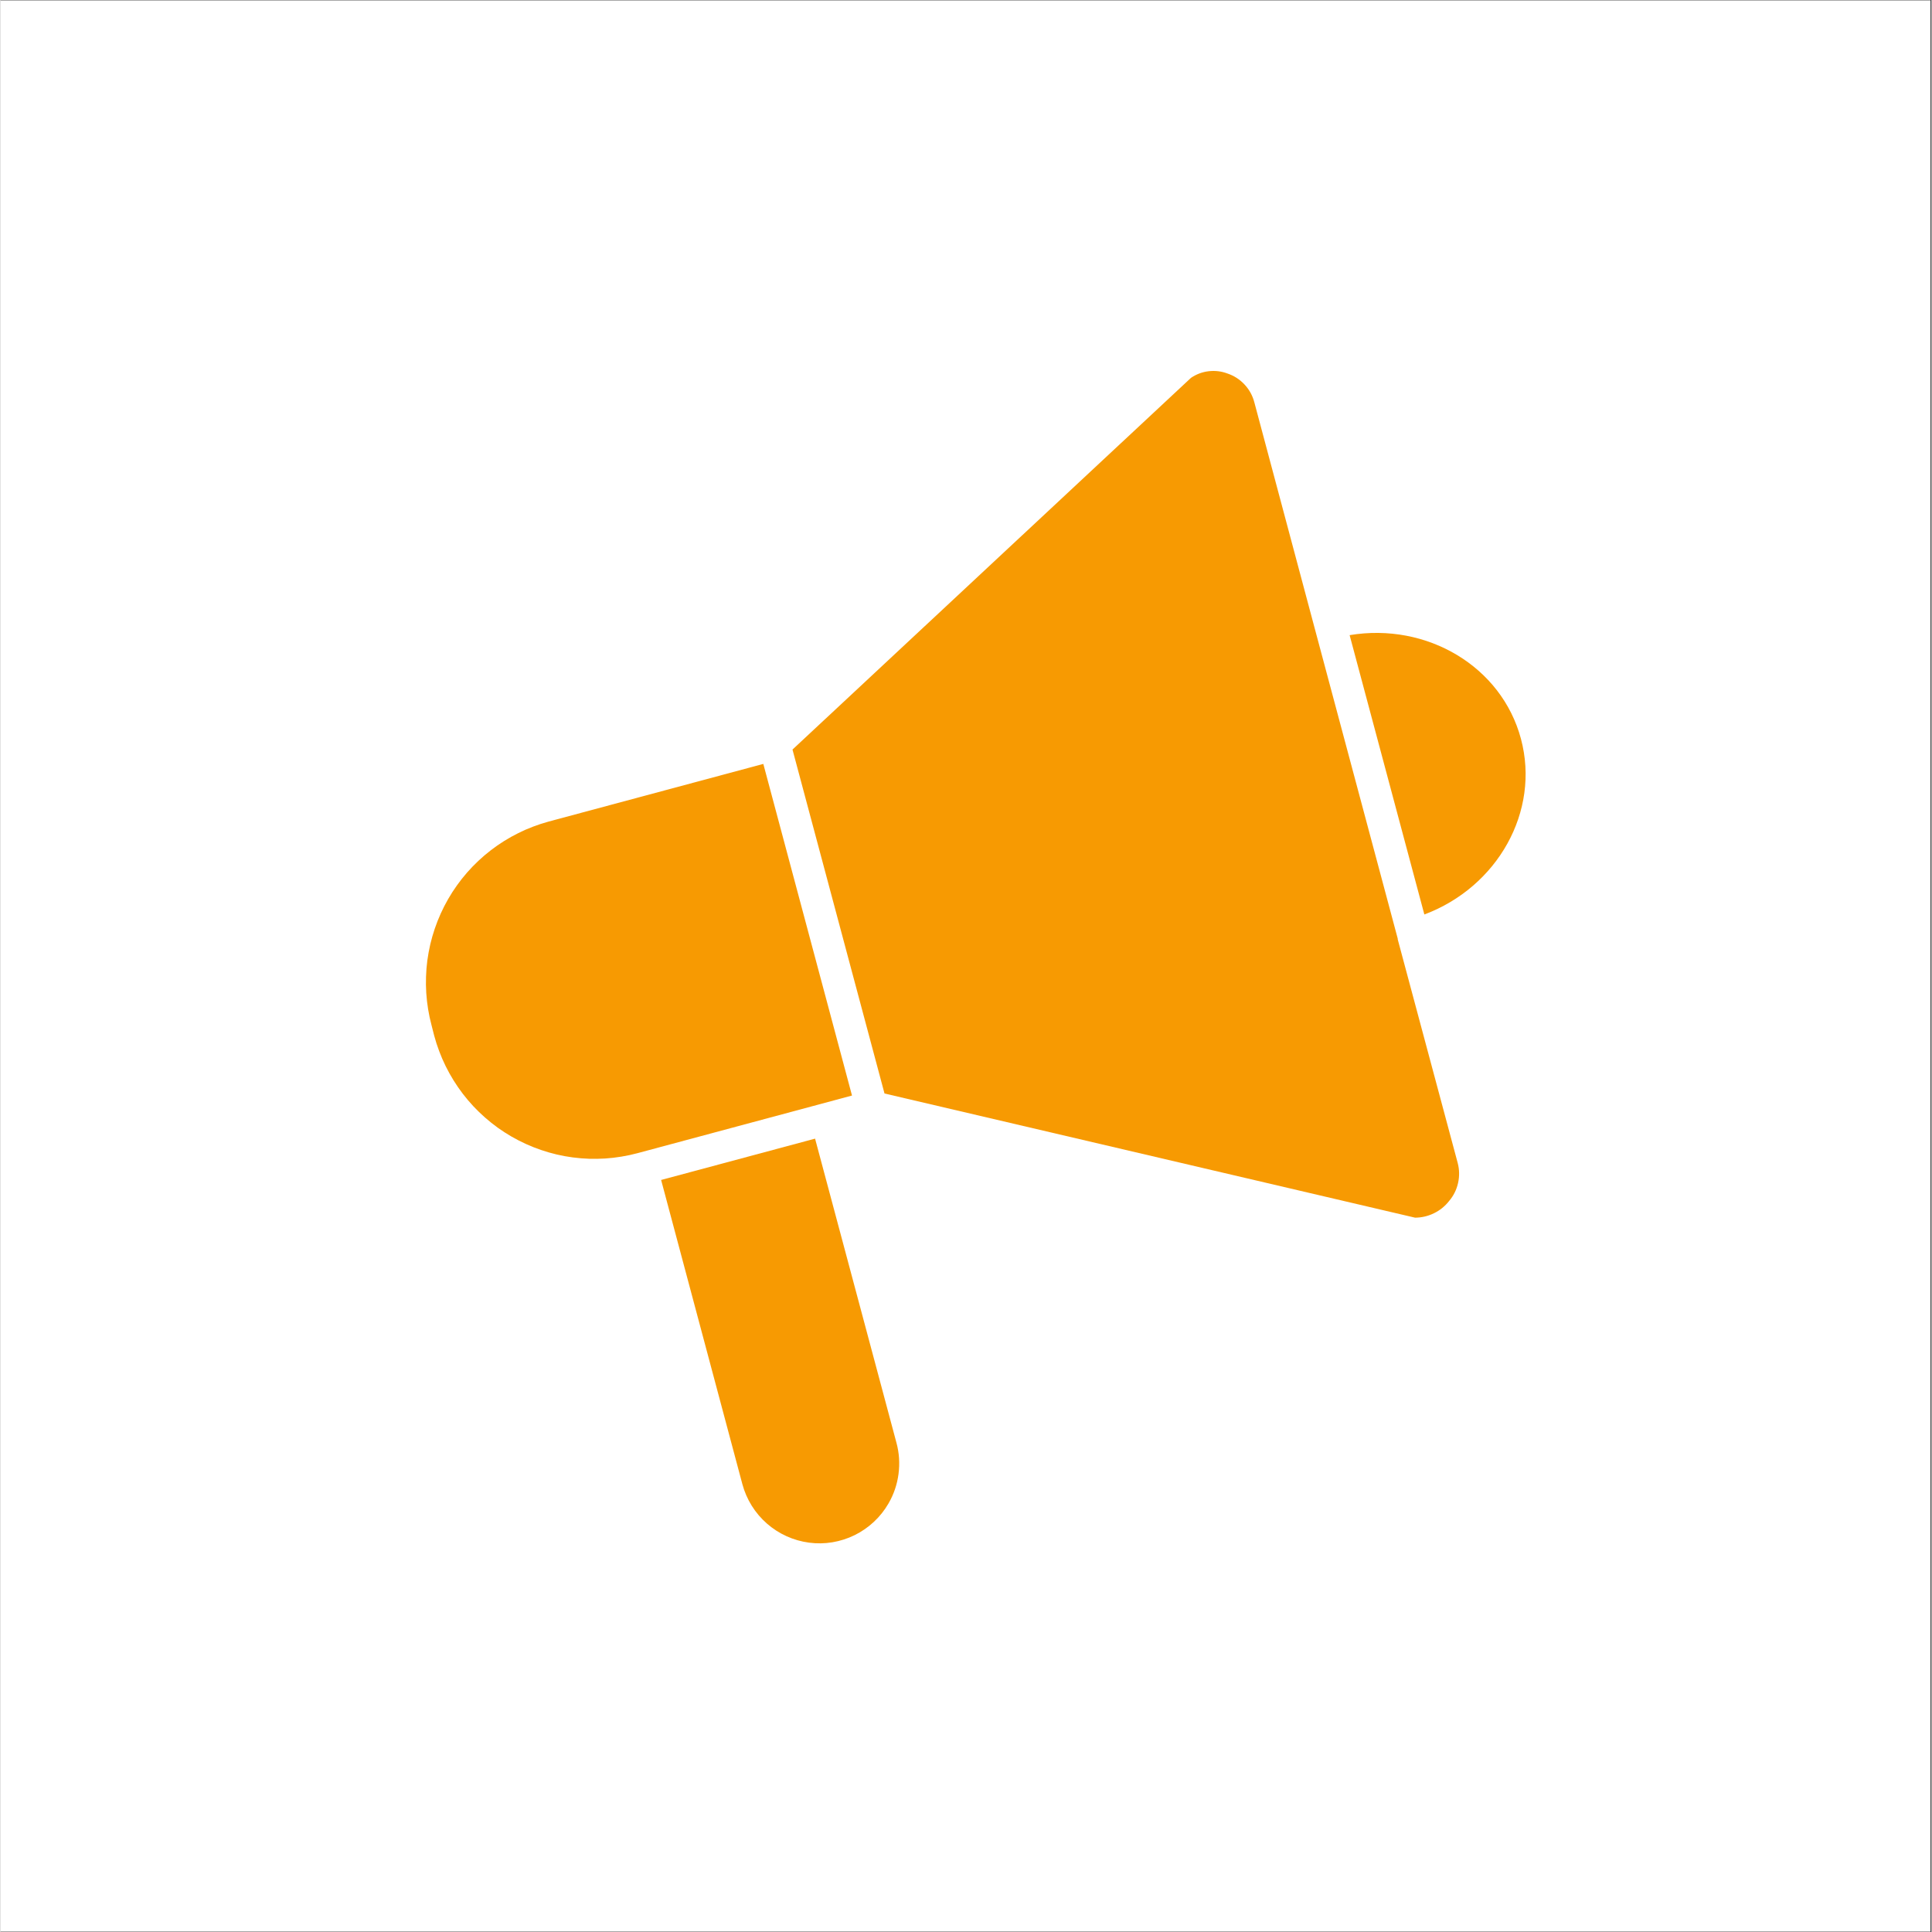 <svg xmlns="http://www.w3.org/2000/svg" xmlns:xlink="http://www.w3.org/1999/xlink" width="300" zoomAndPan="magnify" viewBox="0 0 224.88 225" height="300" preserveAspectRatio="xMidYMid meet" version="1.0"><rect x="0" y="0" width="224.88" height="225" fill="#333333" stroke="none"/><defs><clipPath id="15dbeac2a5"><path d="M 0 0.059 L 224.762 0.059 L 224.762 224.938 L 0 224.938 Z M 0 0.059 " clip-rule="nonzero"/></clipPath></defs><g clip-path="url(#15dbeac2a5)"><path fill="#ffffff" d="M 0 0.059 L 224.879 0.059 L 224.879 224.941 L 0 224.941 Z M 0 0.059 " fill-opacity="1" fill-rule="nonzero"/><path fill="#ffffff" d="M 0 0.059 L 224.879 0.059 L 224.879 224.941 L 0 224.941 Z M 0 0.059 " fill-opacity="1" fill-rule="nonzero"/></g><path fill="#f79a02" d="M 99.164 127.586 L 95.695 128.52 L 74.172 134.301 C 73.559 134.465 72.941 134.598 72.316 134.699 C 71.695 134.805 71.066 134.875 70.434 134.918 C 69.805 134.957 69.172 134.969 68.539 134.949 C 67.906 134.926 67.277 134.875 66.648 134.793 C 66.02 134.711 65.398 134.598 64.781 134.453 C 64.168 134.309 63.559 134.133 62.961 133.93 C 62.359 133.727 61.773 133.492 61.195 133.23 C 60.621 132.969 60.059 132.68 59.508 132.363 C 58.961 132.047 58.43 131.703 57.914 131.336 C 57.402 130.965 56.906 130.57 56.43 130.152 C 55.953 129.734 55.5 129.293 55.066 128.832 C 54.633 128.367 54.227 127.887 53.84 127.383 C 53.457 126.879 53.094 126.359 52.762 125.82 C 52.426 125.281 52.121 124.727 51.84 124.16 C 51.559 123.59 51.309 123.008 51.086 122.414 C 50.863 121.82 50.668 121.219 50.504 120.605 L 50.195 119.391 C 50.031 118.777 49.898 118.16 49.797 117.531 C 49.695 116.906 49.625 116.277 49.582 115.648 C 49.543 115.016 49.531 114.383 49.555 113.75 C 49.574 113.113 49.625 112.484 49.707 111.855 C 49.793 111.227 49.906 110.605 50.047 109.988 C 50.191 109.371 50.367 108.762 50.57 108.16 C 50.773 107.562 51.004 106.973 51.266 106.395 C 51.527 105.82 51.812 105.254 52.129 104.707 C 52.445 104.156 52.789 103.625 53.156 103.109 C 53.523 102.594 53.918 102.098 54.332 101.621 C 54.75 101.145 55.188 100.691 55.648 100.258 C 56.109 99.824 56.59 99.414 57.094 99.027 C 57.594 98.641 58.113 98.281 58.648 97.945 C 59.188 97.609 59.738 97.301 60.305 97.02 C 60.871 96.738 61.449 96.484 62.043 96.262 C 62.633 96.035 63.234 95.844 63.844 95.676 L 88.836 88.965 Z M 99.164 127.586 " fill-opacity="1" fill-rule="nonzero"/><path fill="#f79a02" d="M 165.82 106.5 L 157.117 73.969 C 166.105 72.465 174.812 77.598 177.07 86.047 C 179.328 94.492 174.348 103.305 165.82 106.5 Z M 165.82 106.5 " fill-opacity="1" fill-rule="nonzero"/><path fill="#f79a02" d="M 168.699 139.871 C 168.223 140.48 167.637 140.953 166.941 141.293 C 166.246 141.633 165.512 141.805 164.738 141.809 L 102.949 127.348 L 92.234 87.293 L 138.641 44.004 C 139.262 43.582 139.945 43.324 140.691 43.234 C 141.441 43.145 142.168 43.23 142.871 43.492 C 143.645 43.75 144.312 44.176 144.871 44.773 C 145.43 45.371 145.812 46.062 146.02 46.855 L 153.016 73.047 L 162.719 109.309 L 162.719 109.352 C 162.719 109.367 162.719 109.383 162.719 109.395 L 169.699 135.422 C 169.906 136.199 169.922 136.984 169.746 137.77 C 169.57 138.555 169.223 139.258 168.699 139.871 Z M 168.699 139.871 " fill-opacity="1" fill-rule="nonzero"/><path fill="#f79a02" d="M 103.414 175.094 C 102.953 175.891 102.387 176.602 101.715 177.23 C 101.043 177.855 100.297 178.375 99.473 178.781 C 98.652 179.184 97.785 179.461 96.883 179.613 C 95.977 179.762 95.066 179.777 94.16 179.656 C 93.25 179.535 92.375 179.285 91.539 178.906 C 90.703 178.527 89.941 178.035 89.25 177.43 C 88.559 176.824 87.973 176.133 87.484 175.352 C 87 174.57 86.637 173.738 86.398 172.852 L 76.934 137.418 L 94.863 132.605 L 104.34 168.023 C 104.664 169.215 104.742 170.426 104.582 171.652 C 104.422 172.879 104.031 174.027 103.414 175.094 Z M 103.414 175.094 " fill-opacity="1" fill-rule="nonzero"/></svg>